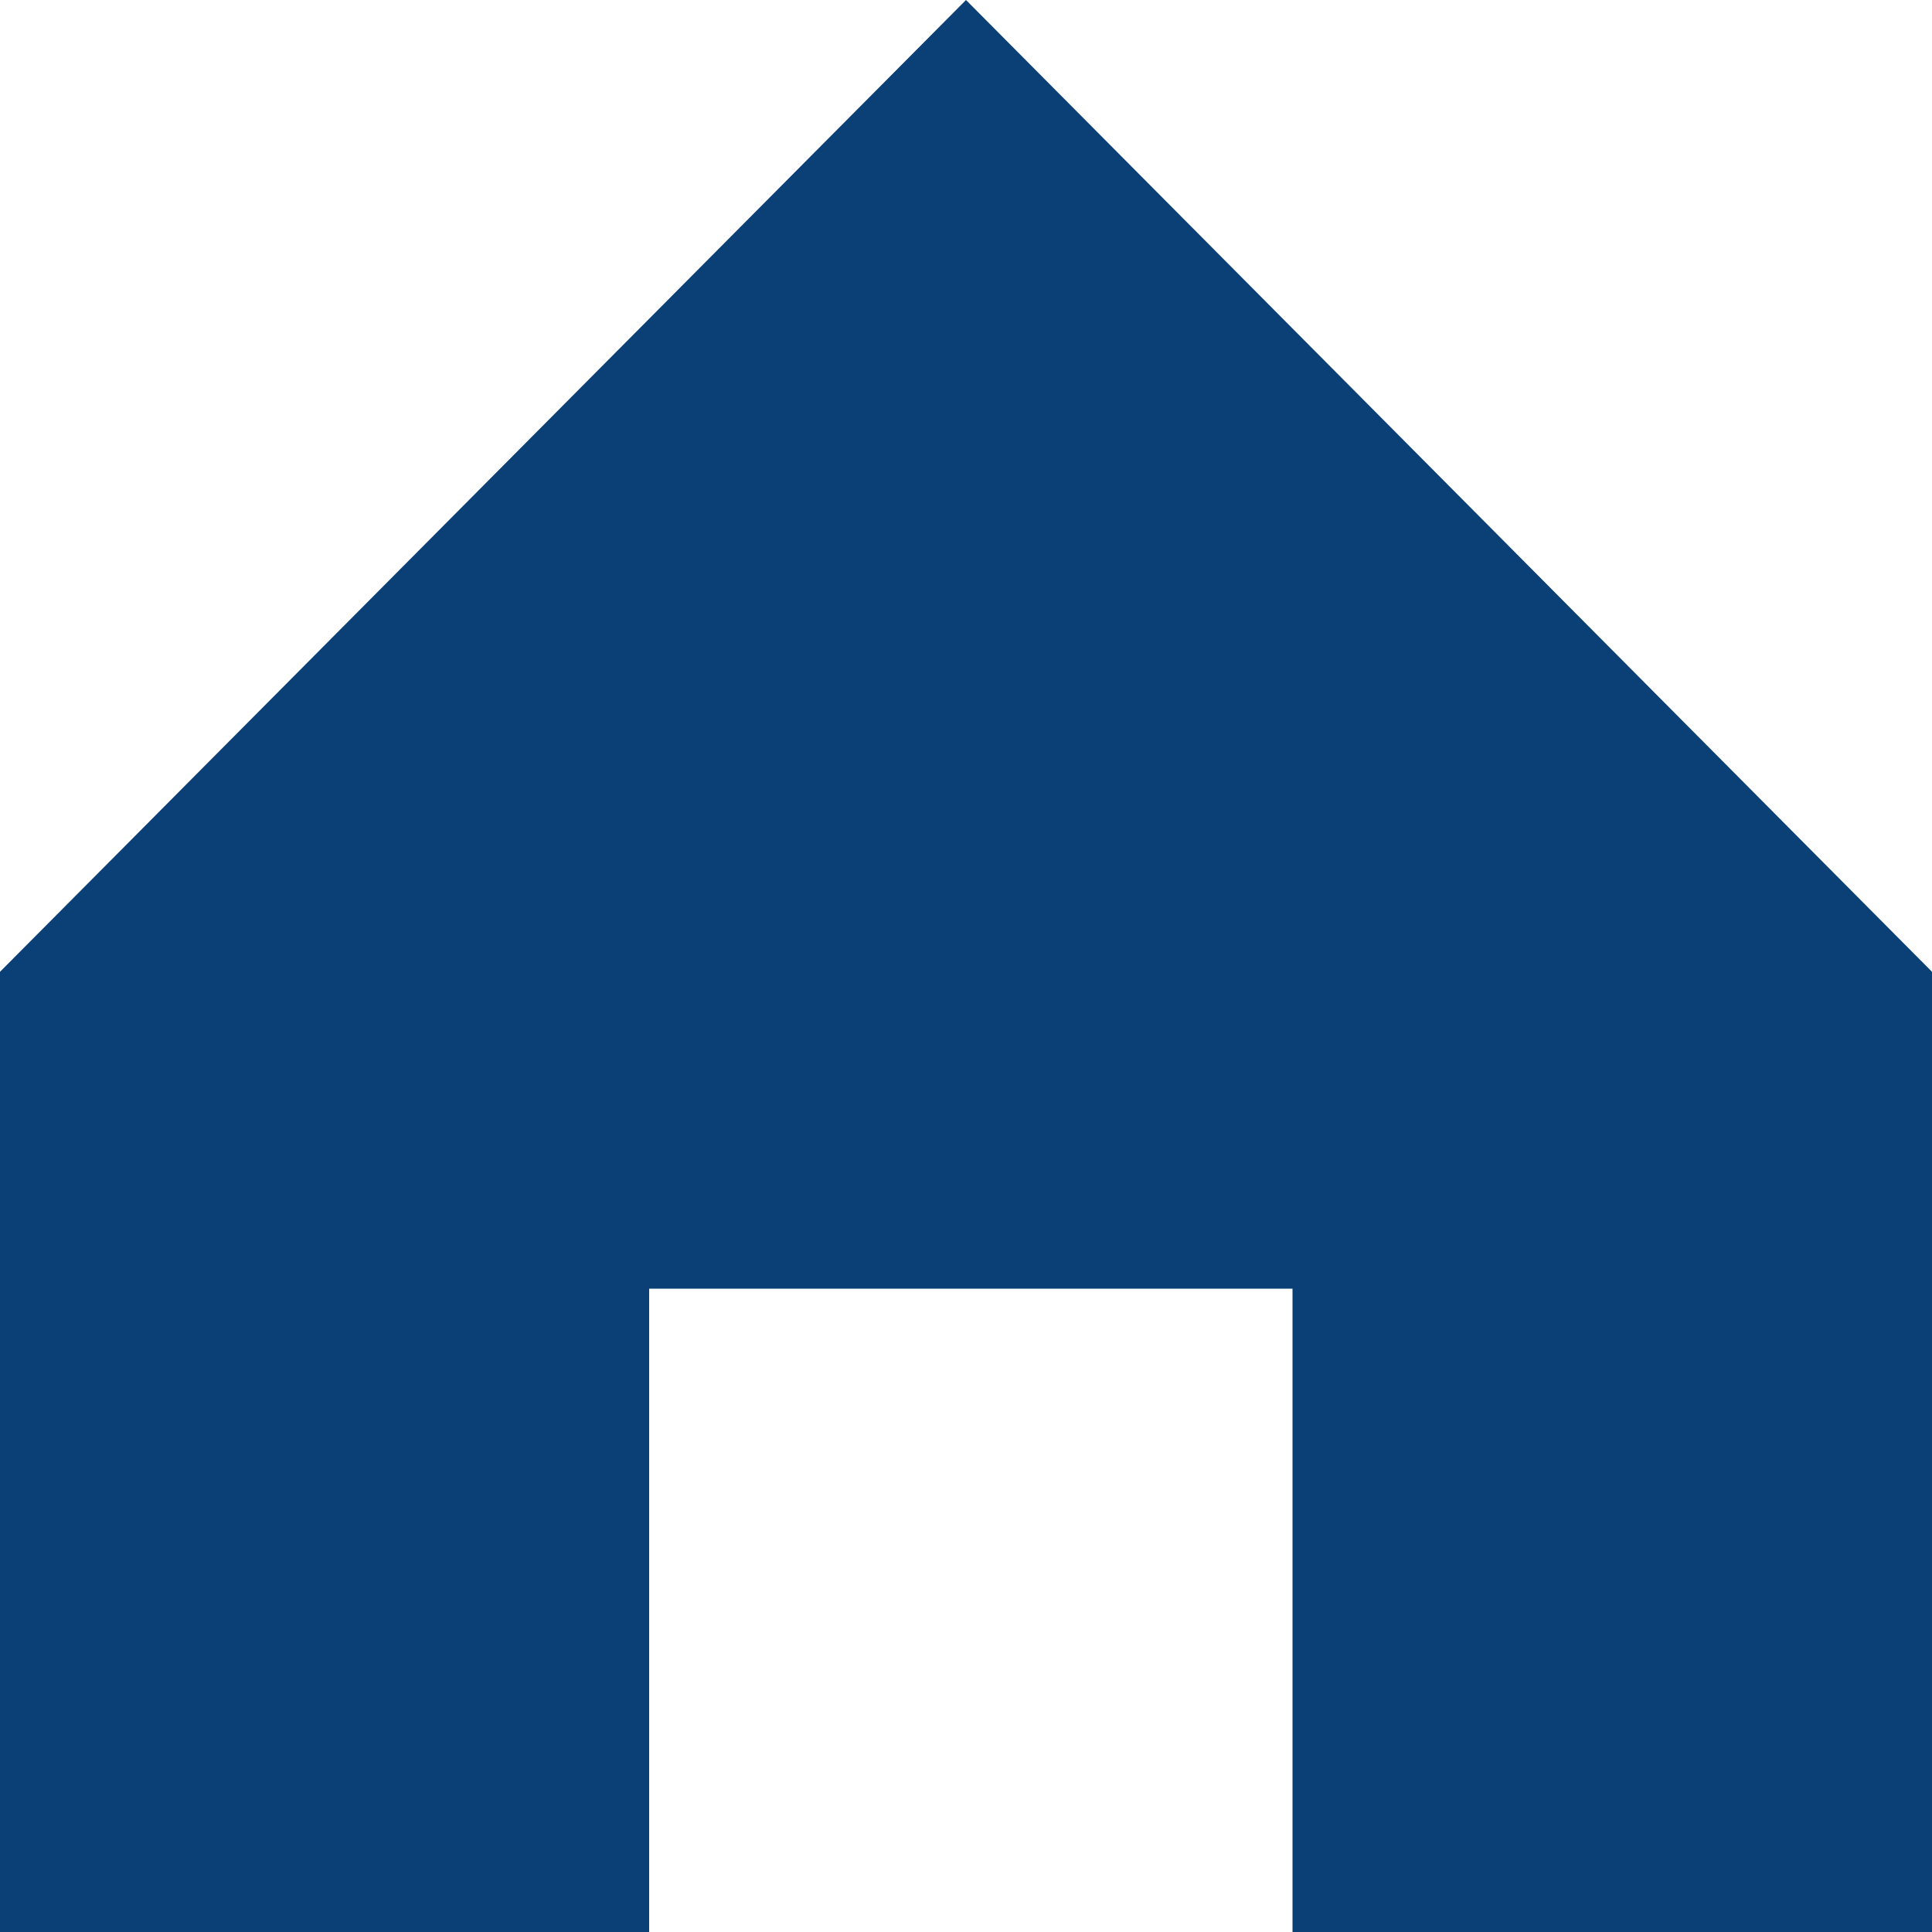 <?xml version="1.0" encoding="UTF-8"?> <svg xmlns="http://www.w3.org/2000/svg" width="17" height="17" viewBox="0 0 17 17" fill="none"><path d="M17 8.551V17H11.373V11.339H5.712V17H0V8.551L8.5 0L17 8.551Z" fill="#0B4077"></path></svg> 